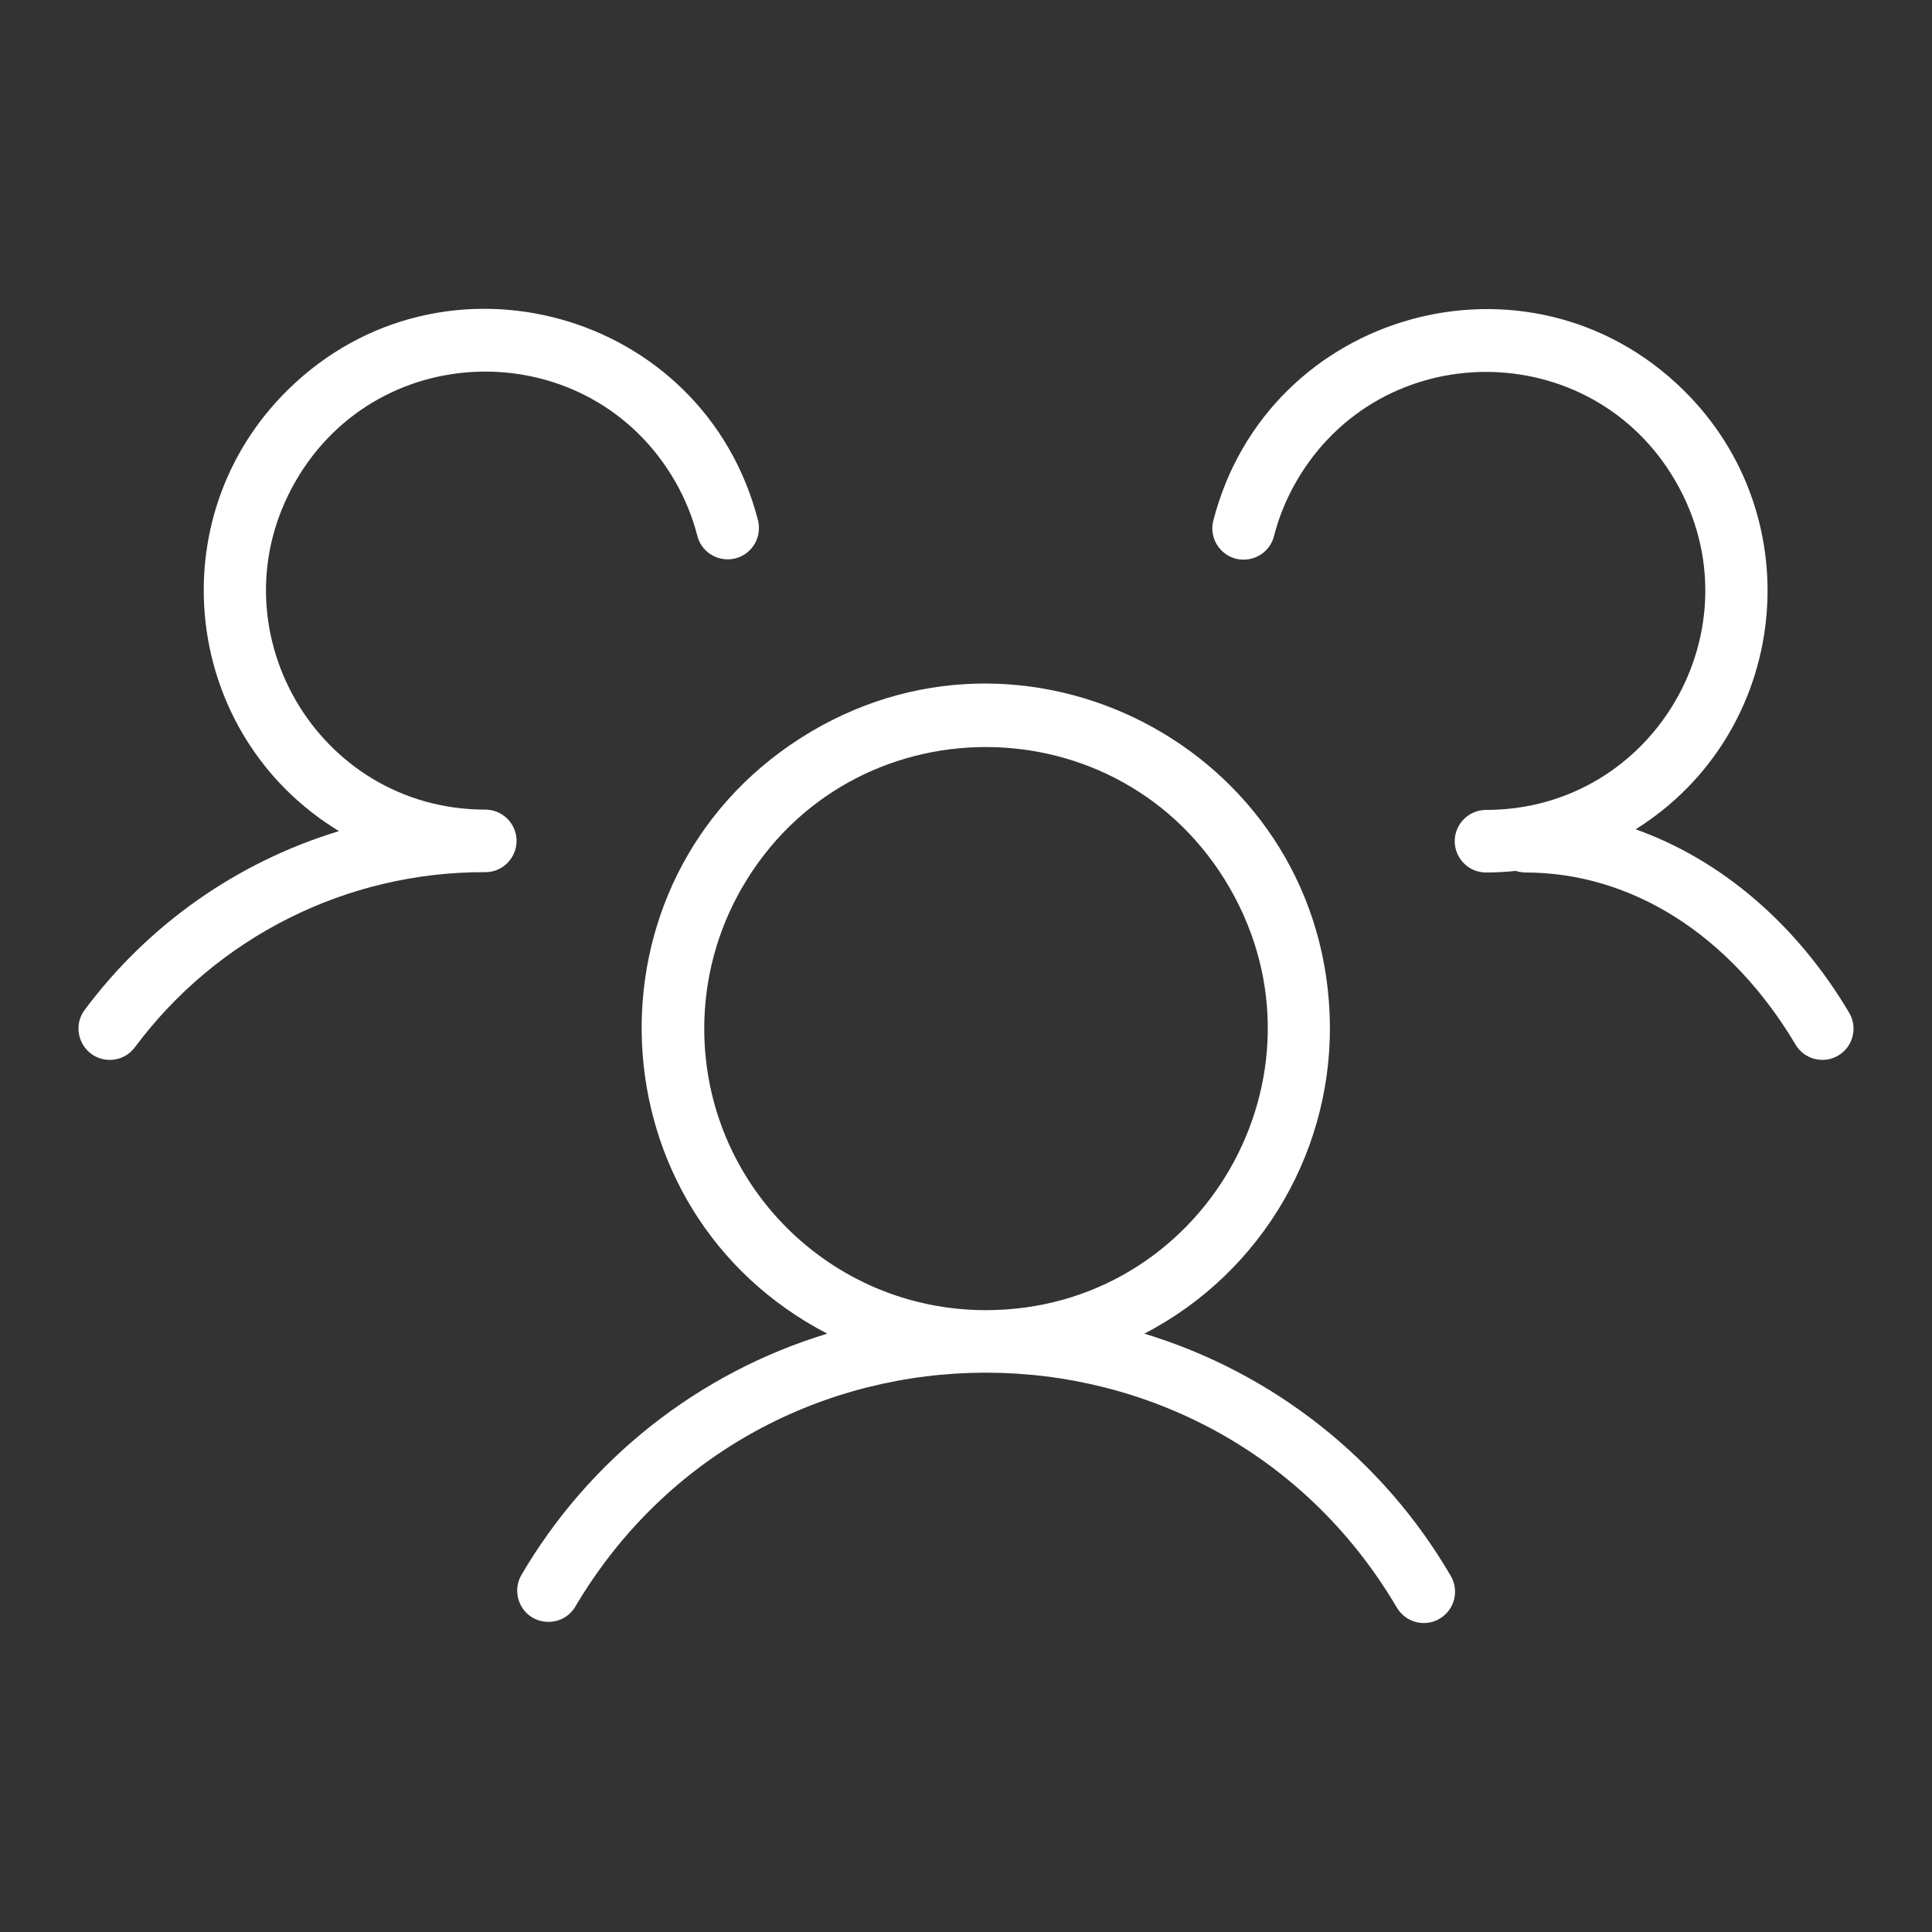 <svg width="37" height="37" viewBox="0 0 37 37" fill="none" xmlns="http://www.w3.org/2000/svg">
<rect x="0" y="0" width="37" height="37" fill="#333333" stroke="none"/>
<path d="M35.206 20.214C34.922 20.383 34.554 20.289 34.386 20.004C33.138 17.907 31.25 16.709 29.209 16.709C29.148 16.708 29.087 16.698 29.029 16.679C28.84 16.699 28.65 16.709 28.46 16.709C27.999 16.709 27.71 16.21 27.941 15.81C28.048 15.625 28.246 15.511 28.46 15.511C31.689 15.51 33.705 12.014 32.09 9.218C30.475 6.423 26.439 6.424 24.826 9.221C24.636 9.549 24.492 9.901 24.398 10.268C24.282 10.715 23.727 10.869 23.397 10.546C23.244 10.396 23.183 10.176 23.237 9.968C24.273 5.949 29.273 4.559 32.235 7.466C34.722 9.907 34.276 14.03 31.325 15.882C32.945 16.459 34.398 17.68 35.416 19.399C35.581 19.683 35.487 20.045 35.206 20.214ZM27.786 30.184C27.951 30.47 27.853 30.836 27.567 31.002C27.476 31.055 27.373 31.083 27.267 31.083C27.054 31.083 26.856 30.968 26.749 30.783C23.214 24.79 14.544 24.79 11.009 30.783C10.762 31.172 10.186 31.148 9.972 30.739C9.882 30.565 9.882 30.358 9.973 30.184C11.273 27.951 13.37 26.292 15.843 25.541C11.34 23.203 11.056 16.868 15.331 14.136C19.607 11.405 25.236 14.327 25.463 19.395C25.578 21.96 24.194 24.358 21.916 25.541C24.388 26.292 26.485 27.951 27.786 30.184ZM18.879 25.091C23.03 25.091 25.625 20.598 23.549 17.003C21.474 13.408 16.285 13.408 14.209 17.003C13.736 17.822 13.487 18.752 13.487 19.699C13.487 22.677 15.901 25.091 18.879 25.091ZM9.293 15.505C6.064 15.504 4.047 12.008 5.663 9.212C7.278 6.417 11.314 6.418 12.927 9.215C13.116 9.543 13.26 9.895 13.355 10.262C13.47 10.709 14.026 10.863 14.355 10.54C14.508 10.39 14.569 10.17 14.516 9.962C13.479 5.943 8.479 4.554 5.517 7.462C3.009 9.924 3.489 14.089 6.492 15.917C4.545 16.508 2.839 17.707 1.623 19.339C1.347 19.708 1.573 20.238 2.031 20.294C2.244 20.319 2.454 20.23 2.582 20.058C4.159 17.938 6.65 16.692 9.293 16.703C9.754 16.703 10.042 16.204 9.812 15.804C9.705 15.619 9.507 15.505 9.293 15.505Z" fill="white"/>
</svg>
